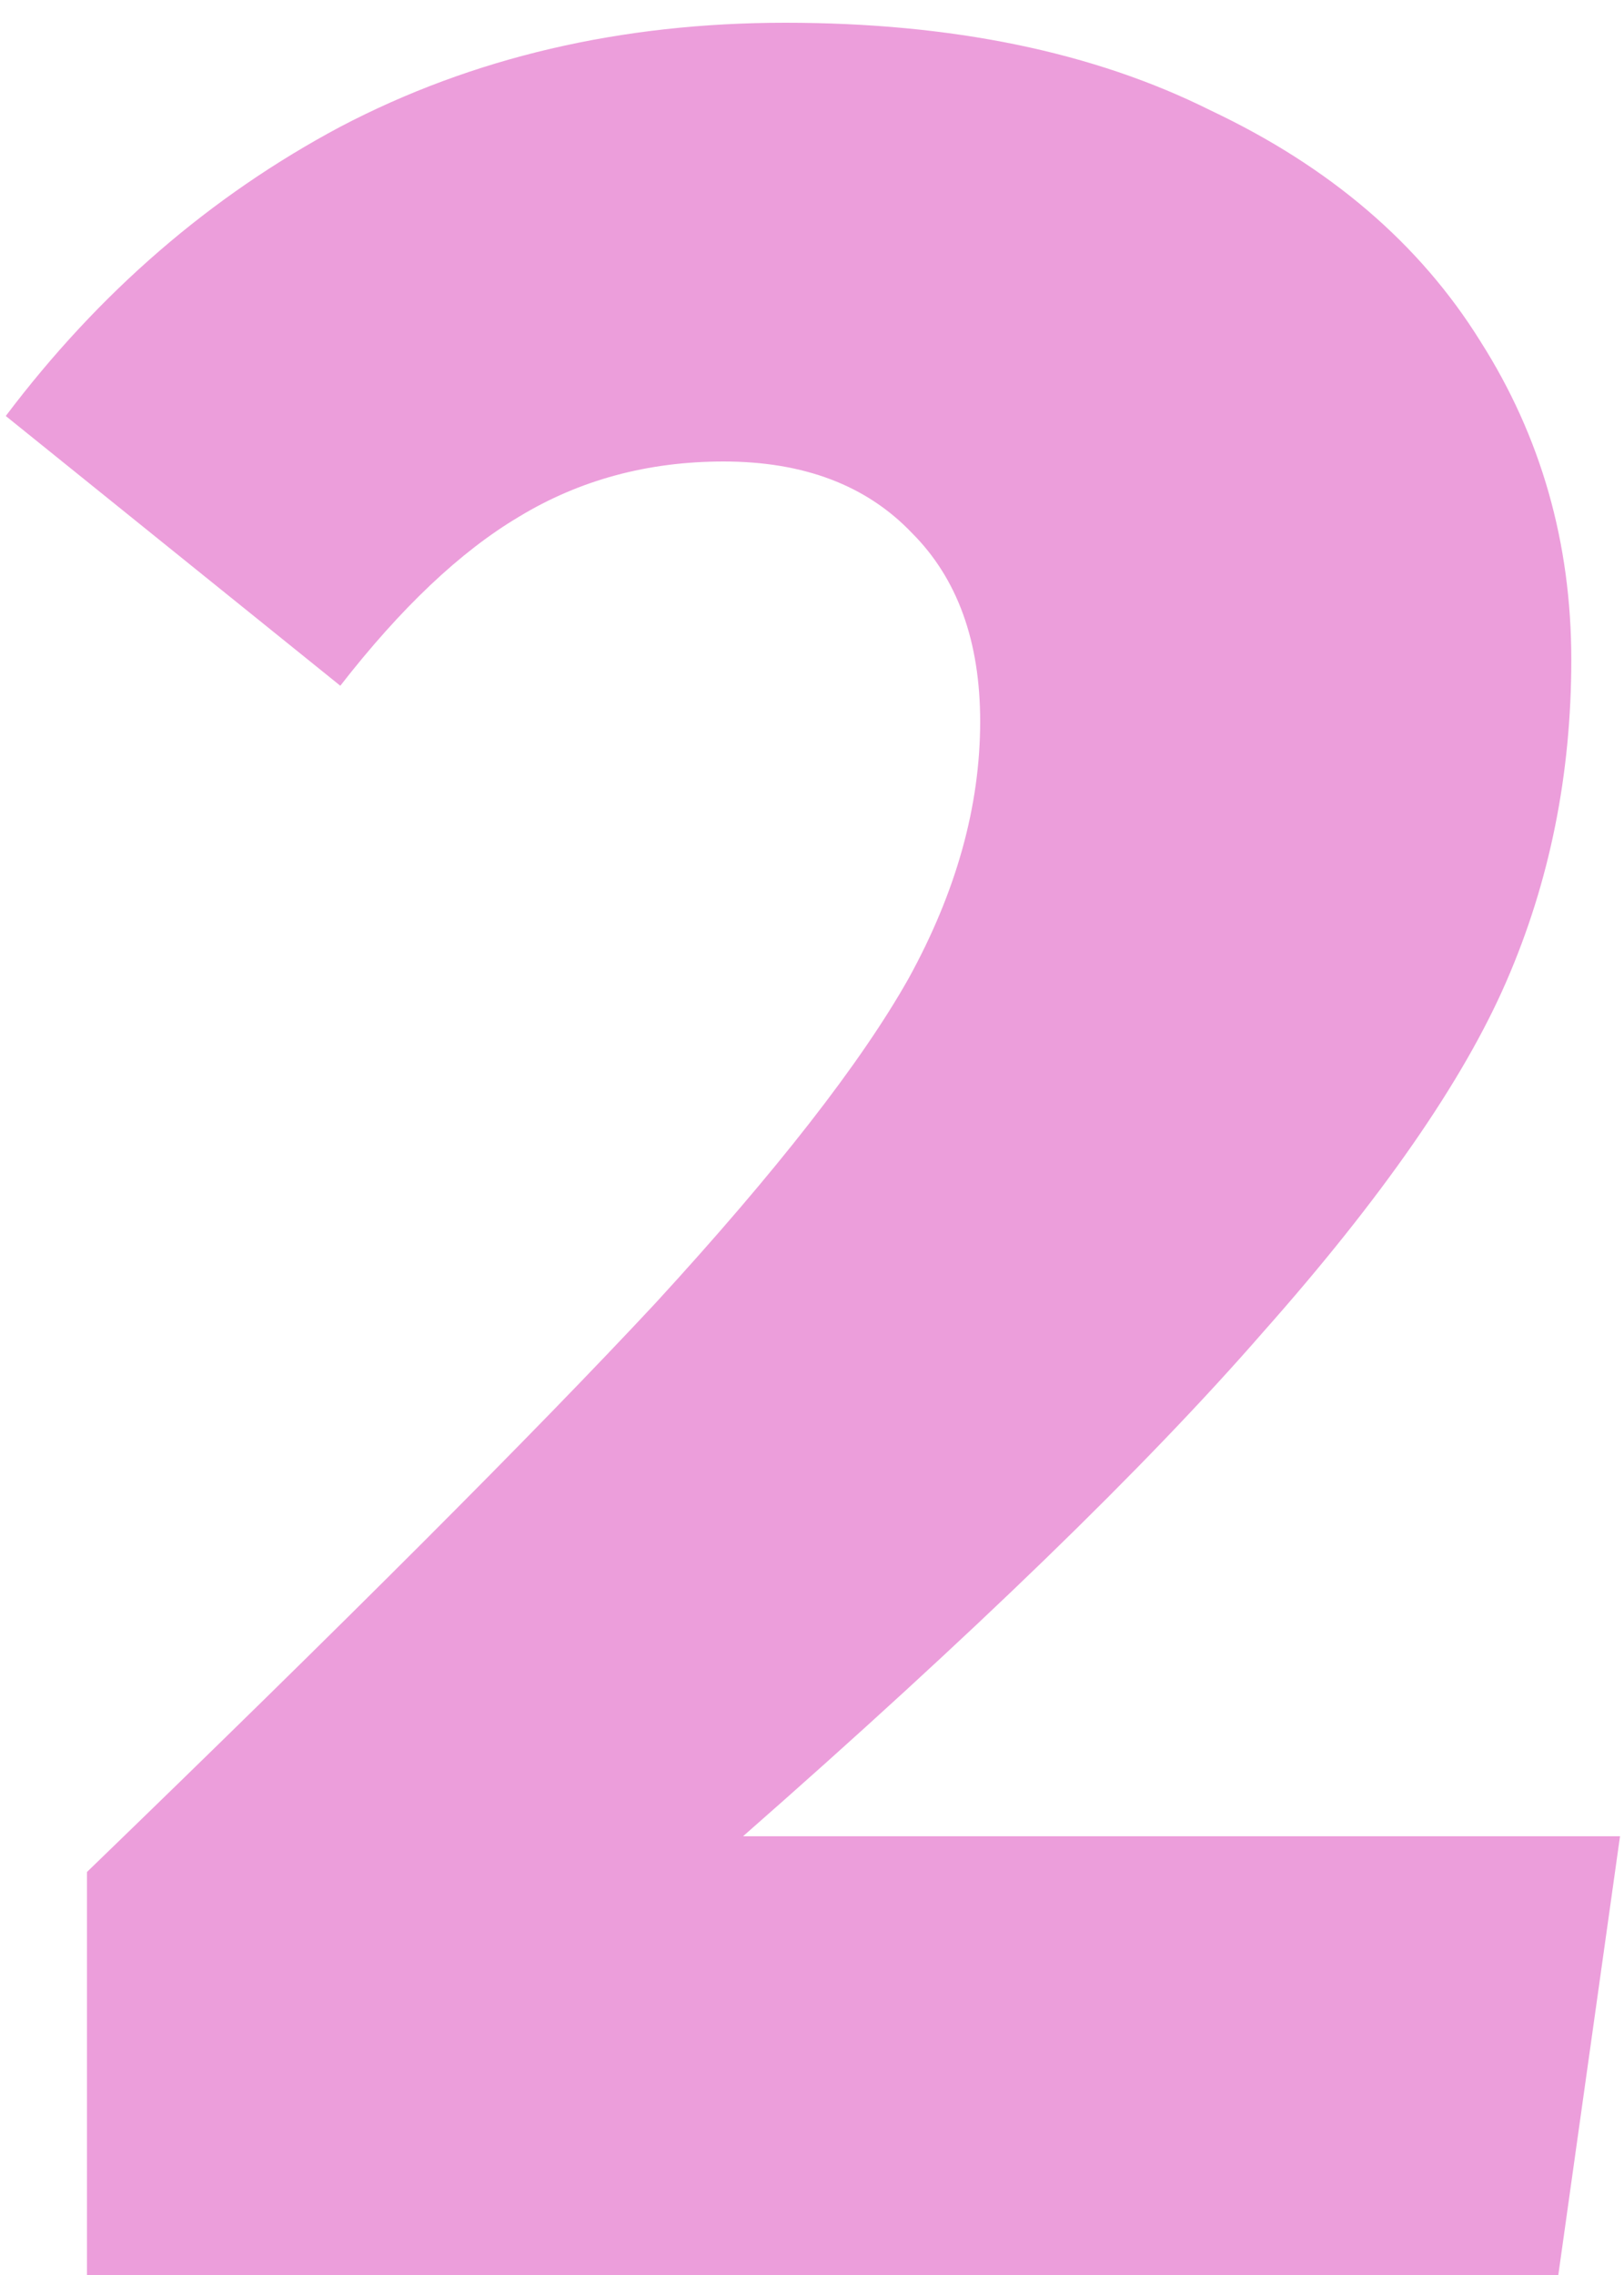 <svg width="20" height="28" viewBox="0 0 20 28" fill="none" xmlns="http://www.w3.org/2000/svg">
<path d="M9.671 0.28C11.725 0.28 13.471 0.64 14.911 1.36C16.378 2.053 17.485 3 18.231 4.2C18.978 5.373 19.351 6.68 19.351 8.12C19.351 9.533 19.085 10.853 18.551 12.08C18.018 13.307 17.018 14.747 15.551 16.4C14.111 18.053 11.978 20.12 9.151 22.6H19.951L19.191 28H1.071V23.04C4.245 19.973 6.578 17.64 8.071 16.04C9.565 14.413 10.605 13.08 11.191 12.04C11.778 10.973 12.071 9.92 12.071 8.88C12.071 7.893 11.791 7.12 11.231 6.56C10.671 5.973 9.898 5.68 8.911 5.68C7.978 5.68 7.138 5.907 6.391 6.36C5.671 6.787 4.938 7.48 4.191 8.44L0.071 5.12C1.218 3.6 2.591 2.413 4.191 1.56C5.818 0.707 7.645 0.28 9.671 0.28Z" fill="#EC9EDB"/>
</svg>
